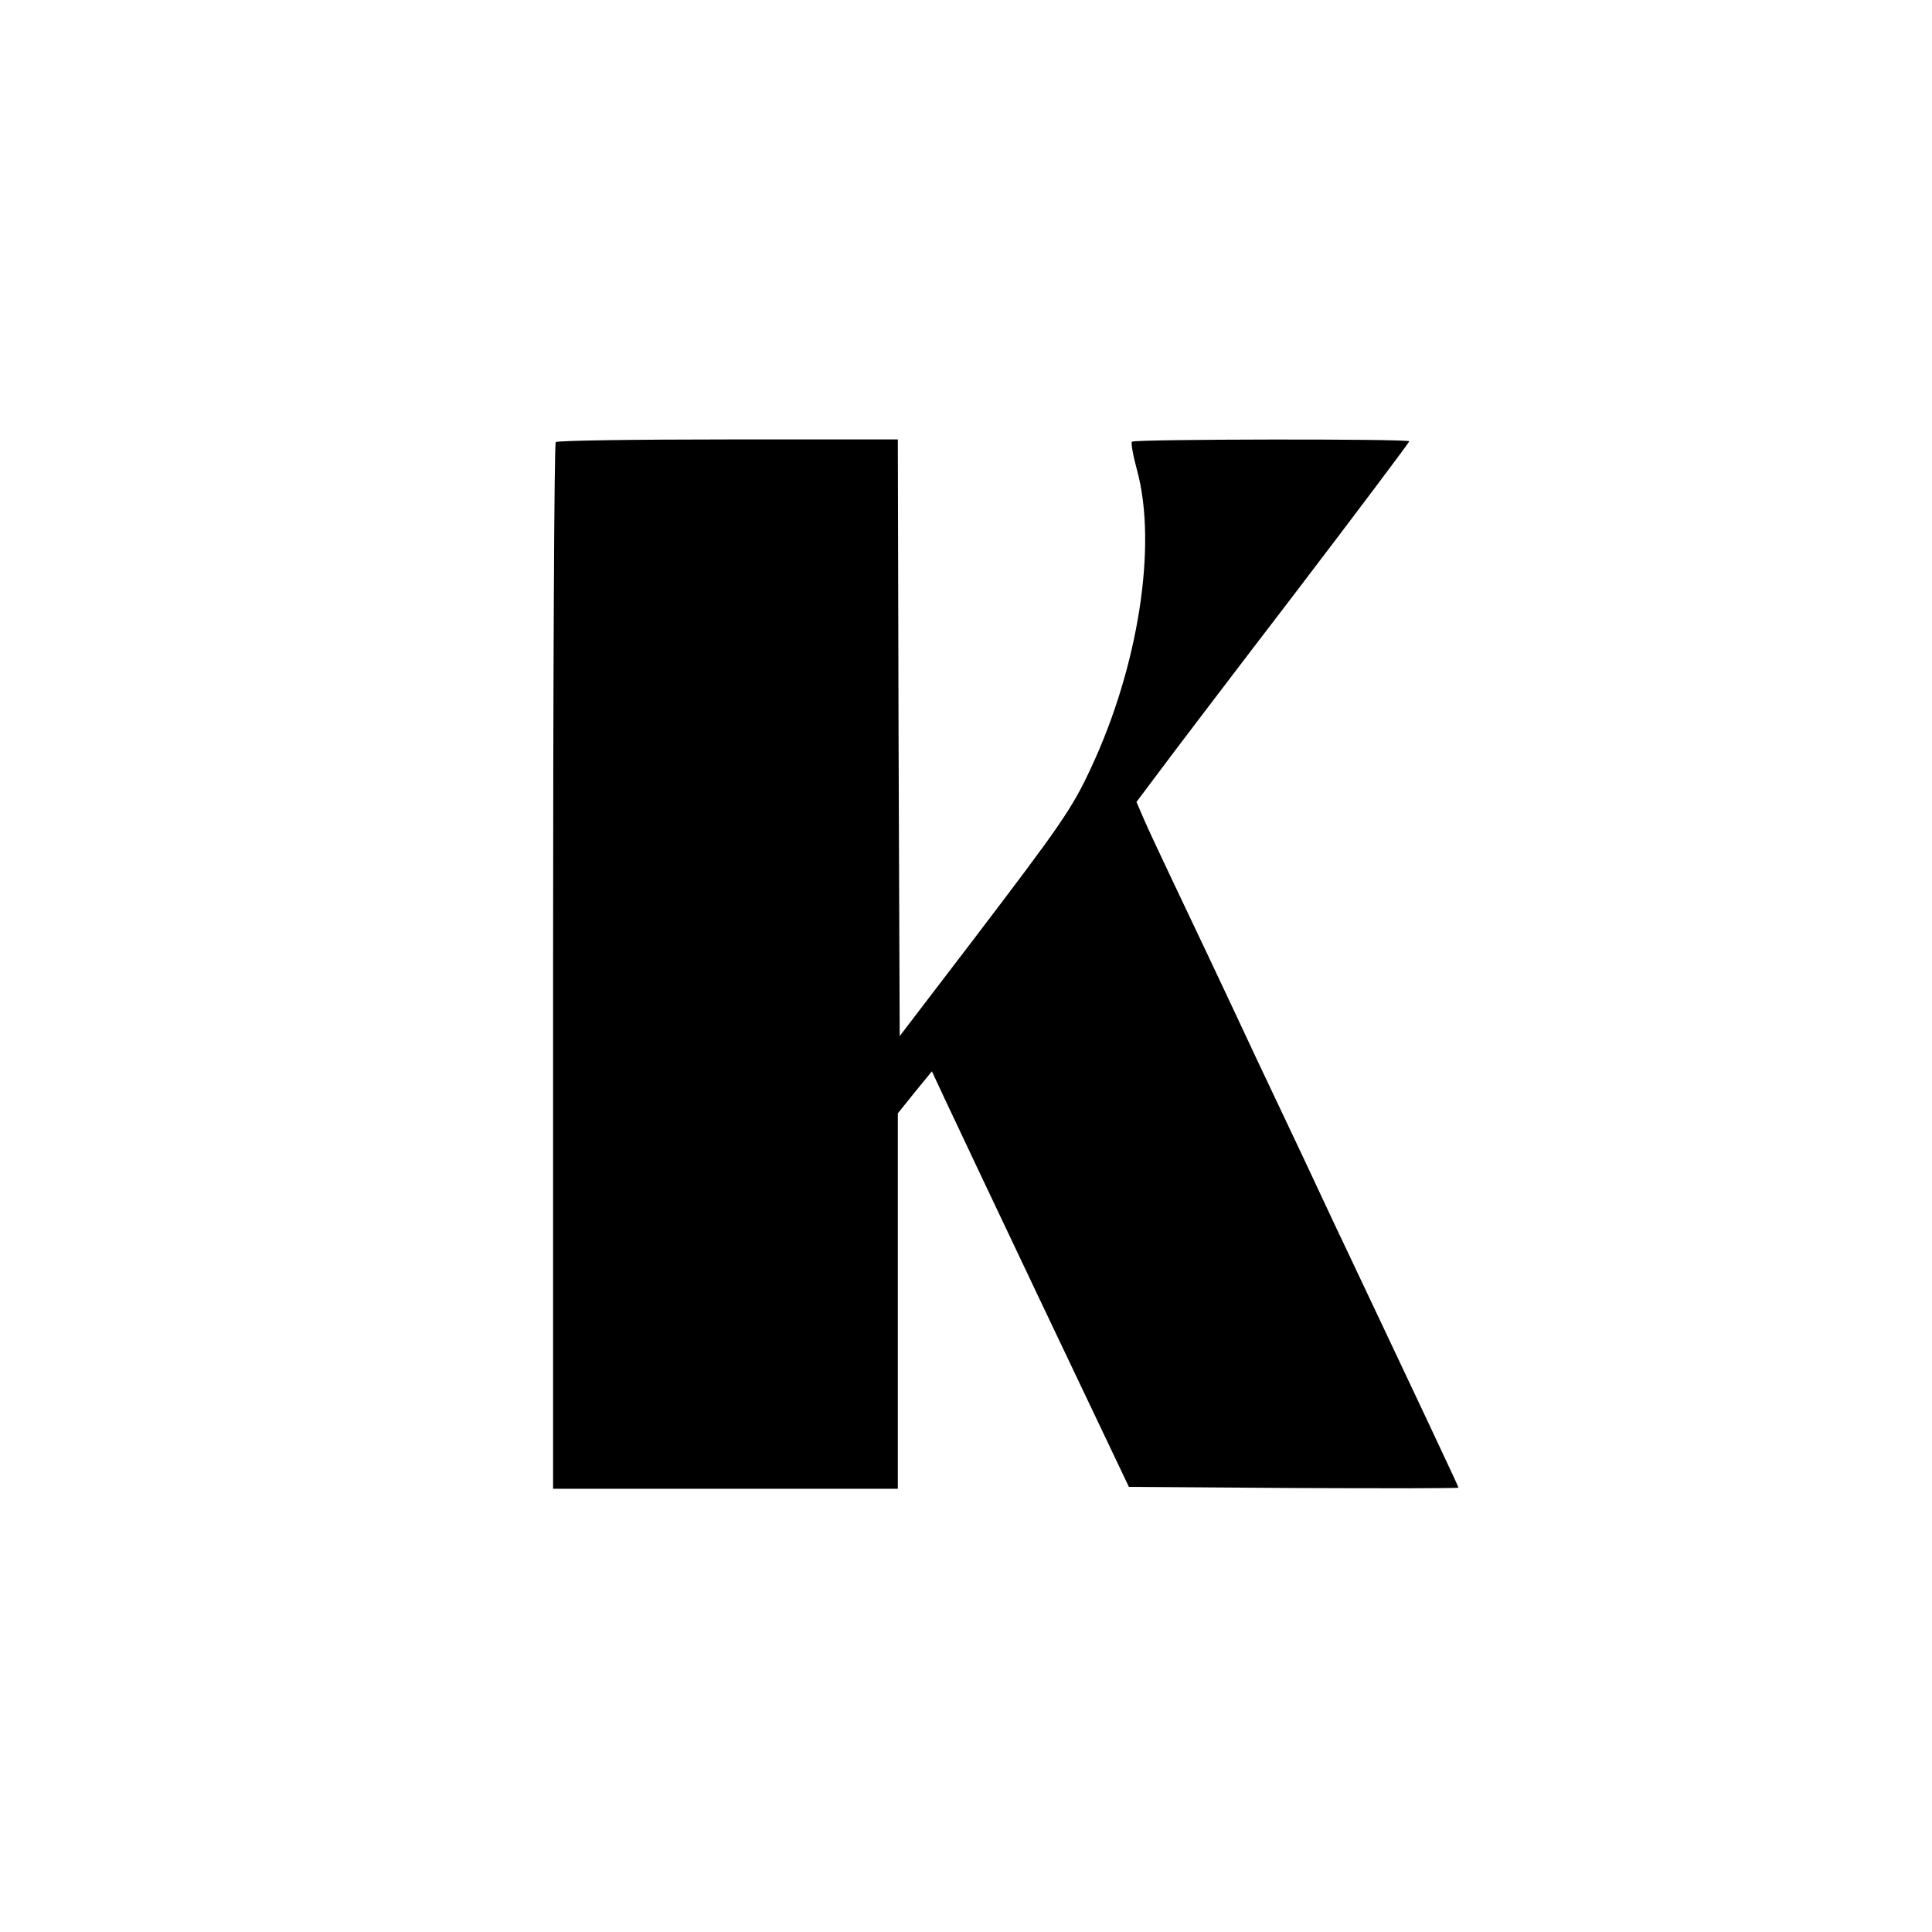 <?xml version="1.0" standalone="no"?>
<!DOCTYPE svg PUBLIC "-//W3C//DTD SVG 20010904//EN"
 "http://www.w3.org/TR/2001/REC-SVG-20010904/DTD/svg10.dtd">
<svg version="1.0" xmlns="http://www.w3.org/2000/svg"
 width="510pt" height="510pt" viewBox="0 0 510 510"
 preserveAspectRatio="xMidYMid meet">

<g transform="translate(0,510) scale(0.1,-0.1)"
fill="#000000" stroke="none">
<path d="M1467 3933 c-4 -3 -7 -627 -7 -1385 l0 -1378 455 0 455 0 0 496 0
495 45 56 45 55 34 -73 c19 -41 136 -288 260 -549 l226 -475 435 -3 c239 -1
435 -1 435 1 0 3 -95 205 -335 712 -23 50 -112 239 -198 420 -85 182 -183 389
-217 460 -34 72 -71 150 -81 174 l-19 44 57 76 c31 42 193 255 360 473 167
219 303 400 303 403 0 7 -725 6 -732 -1 -3 -3 3 -37 14 -77 53 -197 3 -517
-122 -784 -50 -108 -81 -152 -314 -458 l-191 -250 -3 788 -2 787 -448 0 c-247
0 -452 -3 -455 -7z"/>
</g>
</svg>
